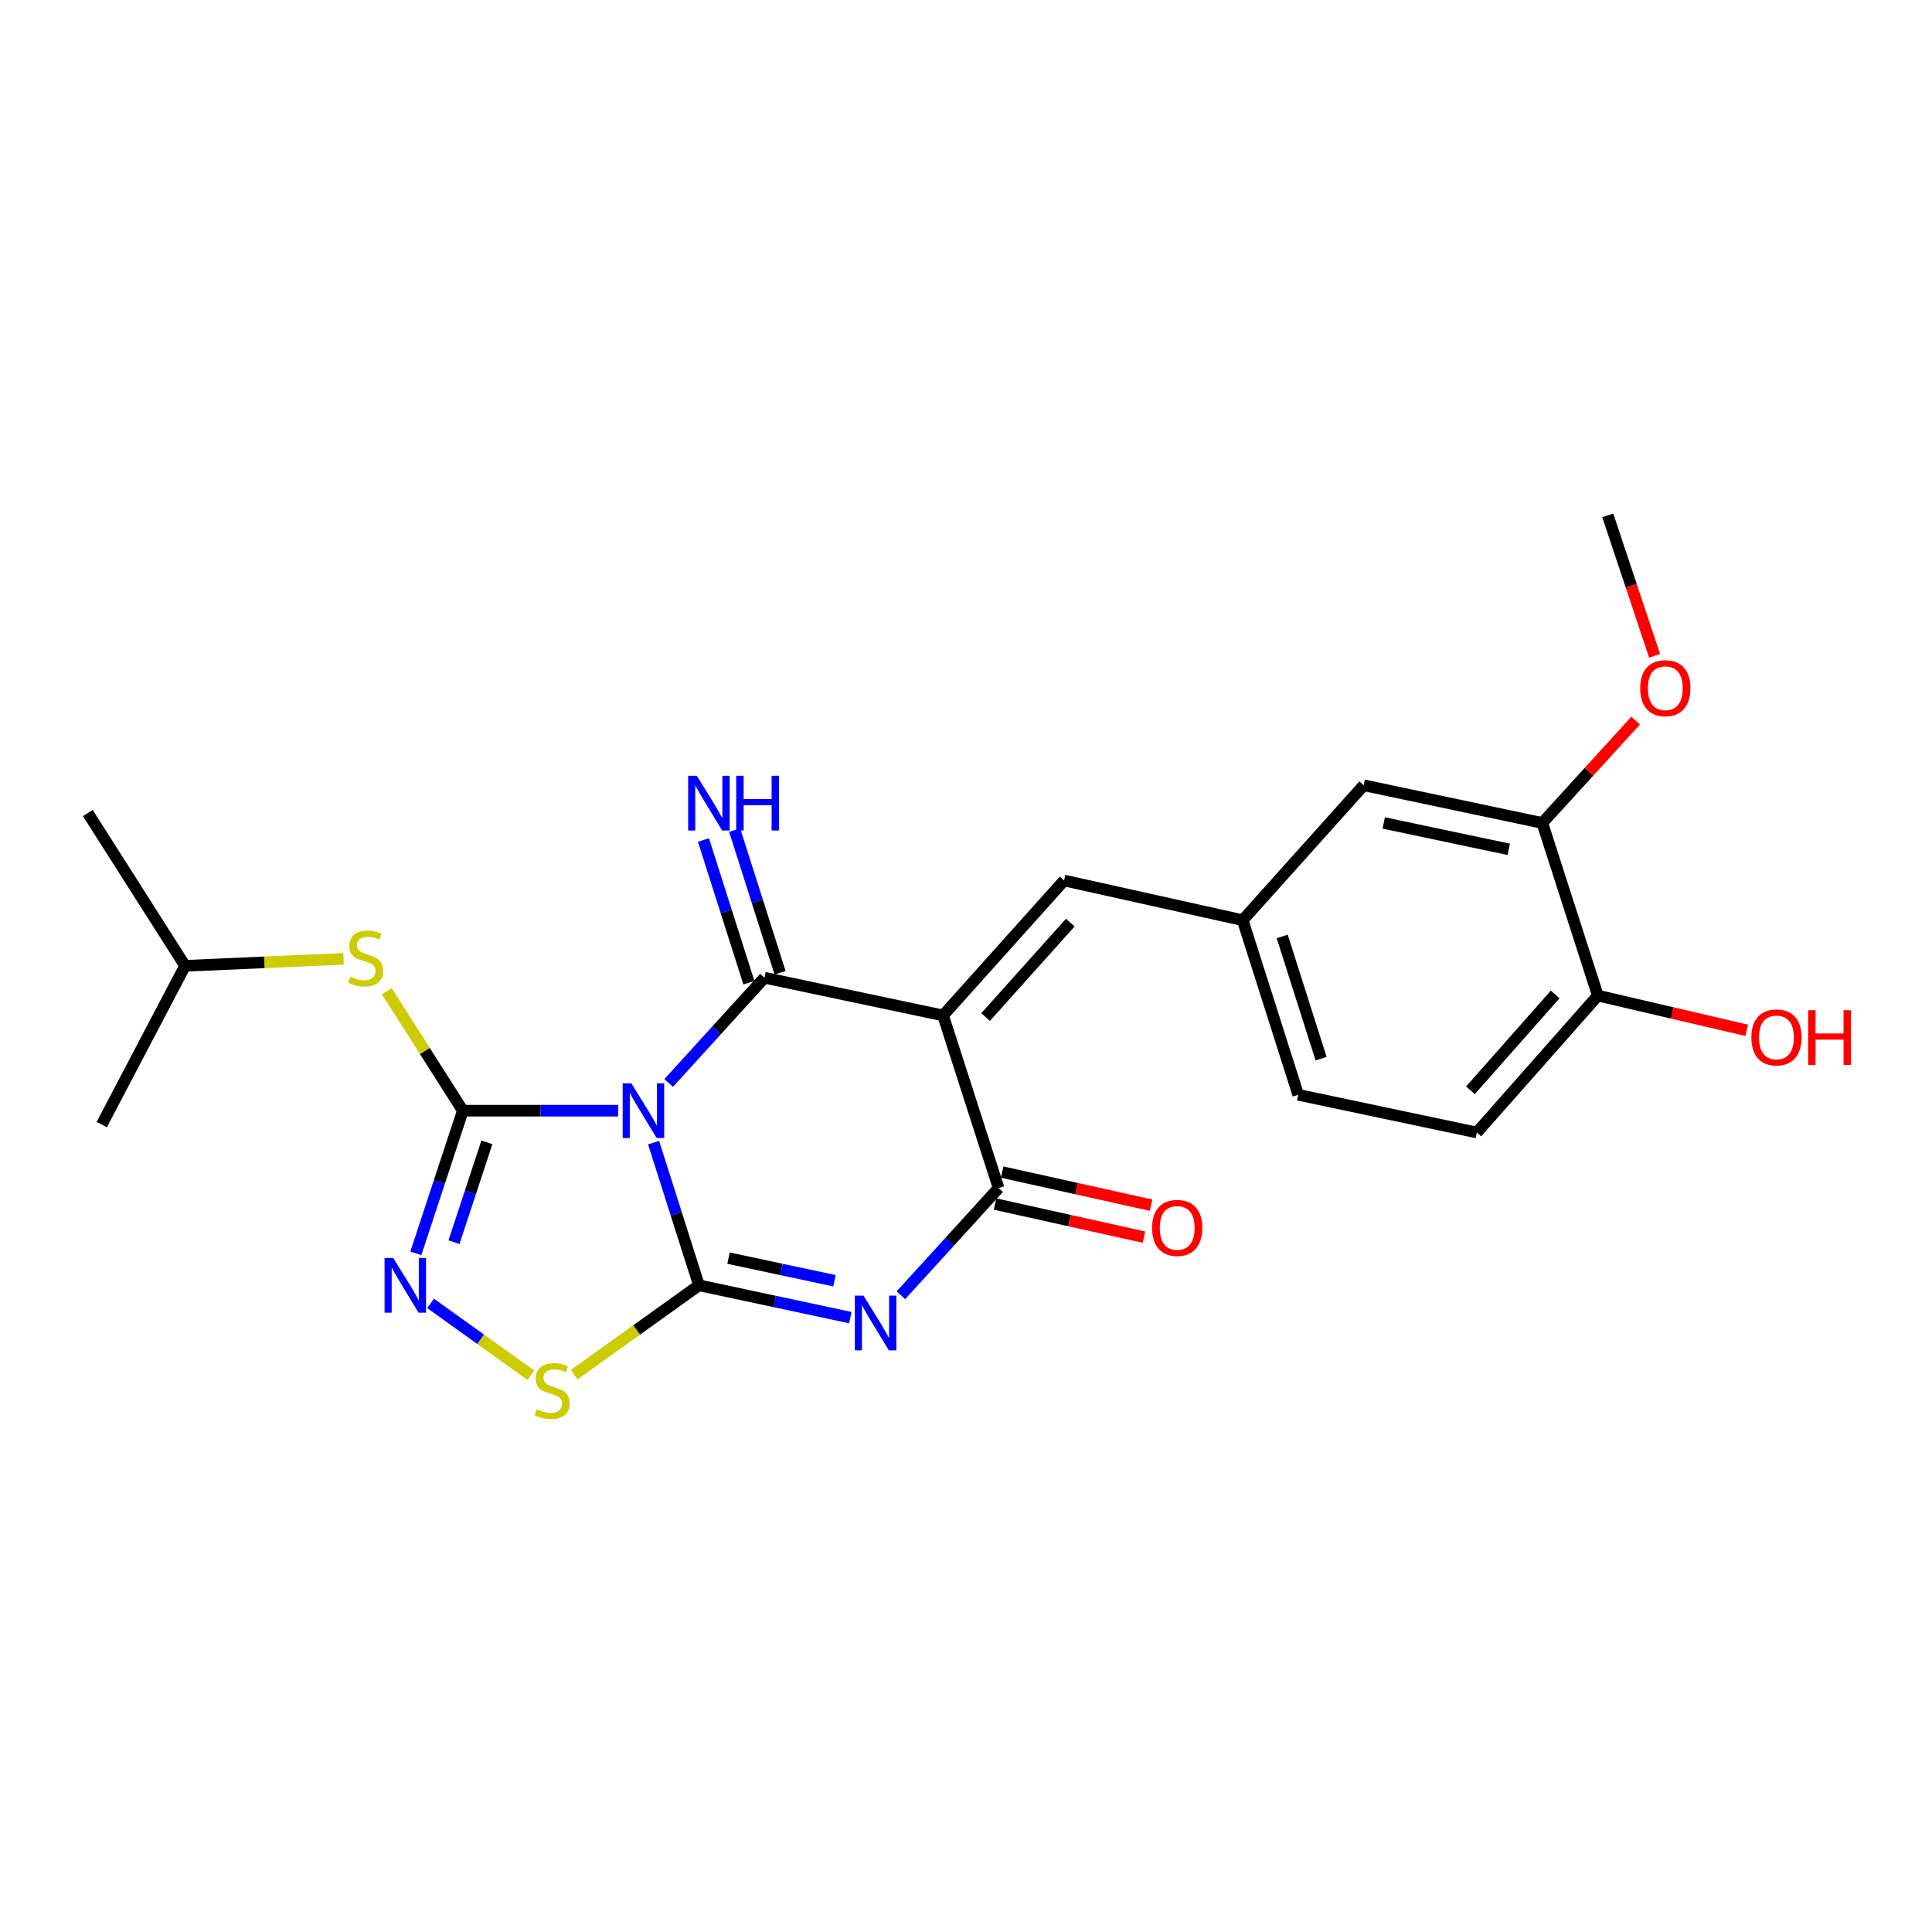 <?xml version='1.0' encoding='iso-8859-1'?>
<svg version='1.1' baseProfile='full'
              xmlns='http://www.w3.org/2000/svg'
                      xmlns:rdkit='http://www.rdkit.org/xml'
                      xmlns:xlink='http://www.w3.org/1999/xlink'
                  xml:space='preserve'
width='1000px' height='1000px' viewBox='0 0 1000 1000'>
<!-- END OF HEADER -->
<rect style='opacity:1.0;fill:#FFFFFF;stroke:none' width='1000' height='1000' x='0' y='0'> </rect>
<path class='bond-0' d='M 338.297,591.422 L 350.041,628.347' style='fill:none;fill-rule:evenodd;stroke:#0000FF;stroke-width:6px;stroke-linecap:butt;stroke-linejoin:miter;stroke-opacity:1' />
<path class='bond-0' d='M 350.041,628.347 L 361.785,665.271' style='fill:none;fill-rule:evenodd;stroke:#000000;stroke-width:6px;stroke-linecap:butt;stroke-linejoin:miter;stroke-opacity:1' />
<path class='bond-1' d='M 346.105,560.539 L 370.897,533.307' style='fill:none;fill-rule:evenodd;stroke:#0000FF;stroke-width:6px;stroke-linecap:butt;stroke-linejoin:miter;stroke-opacity:1' />
<path class='bond-1' d='M 370.897,533.307 L 395.689,506.076' style='fill:none;fill-rule:evenodd;stroke:#000000;stroke-width:6px;stroke-linecap:butt;stroke-linejoin:miter;stroke-opacity:1' />
<path class='bond-4' d='M 319.962,574.891 L 279.767,574.891' style='fill:none;fill-rule:evenodd;stroke:#0000FF;stroke-width:6px;stroke-linecap:butt;stroke-linejoin:miter;stroke-opacity:1' />
<path class='bond-4' d='M 279.767,574.891 L 239.571,574.891' style='fill:none;fill-rule:evenodd;stroke:#000000;stroke-width:6px;stroke-linecap:butt;stroke-linejoin:miter;stroke-opacity:1' />
<path class='bond-3' d='M 361.785,665.271 L 400.959,673.632' style='fill:none;fill-rule:evenodd;stroke:#000000;stroke-width:6px;stroke-linecap:butt;stroke-linejoin:miter;stroke-opacity:1' />
<path class='bond-3' d='M 400.959,673.632 L 440.133,681.993' style='fill:none;fill-rule:evenodd;stroke:#0000FF;stroke-width:6px;stroke-linecap:butt;stroke-linejoin:miter;stroke-opacity:1' />
<path class='bond-3' d='M 377.073,651.21 L 404.495,657.063' style='fill:none;fill-rule:evenodd;stroke:#000000;stroke-width:6px;stroke-linecap:butt;stroke-linejoin:miter;stroke-opacity:1' />
<path class='bond-3' d='M 404.495,657.063 L 431.917,662.915' style='fill:none;fill-rule:evenodd;stroke:#0000FF;stroke-width:6px;stroke-linecap:butt;stroke-linejoin:miter;stroke-opacity:1' />
<path class='bond-7' d='M 361.785,665.271 L 329.495,688.399' style='fill:none;fill-rule:evenodd;stroke:#000000;stroke-width:6px;stroke-linecap:butt;stroke-linejoin:miter;stroke-opacity:1' />
<path class='bond-7' d='M 329.495,688.399 L 297.204,711.527' style='fill:none;fill-rule:evenodd;stroke:#CCCC00;stroke-width:6px;stroke-linecap:butt;stroke-linejoin:miter;stroke-opacity:1' />
<path class='bond-2' d='M 395.689,506.076 L 488.131,525.588' style='fill:none;fill-rule:evenodd;stroke:#000000;stroke-width:6px;stroke-linecap:butt;stroke-linejoin:miter;stroke-opacity:1' />
<path class='bond-10' d='M 403.762,503.506 L 392.01,466.582' style='fill:none;fill-rule:evenodd;stroke:#000000;stroke-width:6px;stroke-linecap:butt;stroke-linejoin:miter;stroke-opacity:1' />
<path class='bond-10' d='M 392.01,466.582 L 380.258,429.657' style='fill:none;fill-rule:evenodd;stroke:#0000FF;stroke-width:6px;stroke-linecap:butt;stroke-linejoin:miter;stroke-opacity:1' />
<path class='bond-10' d='M 387.617,508.645 L 375.865,471.72' style='fill:none;fill-rule:evenodd;stroke:#000000;stroke-width:6px;stroke-linecap:butt;stroke-linejoin:miter;stroke-opacity:1' />
<path class='bond-10' d='M 375.865,471.72 L 364.113,434.796' style='fill:none;fill-rule:evenodd;stroke:#0000FF;stroke-width:6px;stroke-linecap:butt;stroke-linejoin:miter;stroke-opacity:1' />
<path class='bond-5' d='M 488.131,525.588 L 516.877,614.942' style='fill:none;fill-rule:evenodd;stroke:#000000;stroke-width:6px;stroke-linecap:butt;stroke-linejoin:miter;stroke-opacity:1' />
<path class='bond-8' d='M 488.131,525.588 L 550.772,455.746' style='fill:none;fill-rule:evenodd;stroke:#000000;stroke-width:6px;stroke-linecap:butt;stroke-linejoin:miter;stroke-opacity:1' />
<path class='bond-8' d='M 510.14,526.424 L 553.988,477.535' style='fill:none;fill-rule:evenodd;stroke:#000000;stroke-width:6px;stroke-linecap:butt;stroke-linejoin:miter;stroke-opacity:1' />
<path class='bond-25' d='M 466.312,670.41 L 491.595,642.676' style='fill:none;fill-rule:evenodd;stroke:#0000FF;stroke-width:6px;stroke-linecap:butt;stroke-linejoin:miter;stroke-opacity:1' />
<path class='bond-25' d='M 491.595,642.676 L 516.877,614.942' style='fill:none;fill-rule:evenodd;stroke:#000000;stroke-width:6px;stroke-linecap:butt;stroke-linejoin:miter;stroke-opacity:1' />
<path class='bond-6' d='M 239.571,574.891 L 227.405,611.812' style='fill:none;fill-rule:evenodd;stroke:#000000;stroke-width:6px;stroke-linecap:butt;stroke-linejoin:miter;stroke-opacity:1' />
<path class='bond-6' d='M 227.405,611.812 L 215.24,648.732' style='fill:none;fill-rule:evenodd;stroke:#0000FF;stroke-width:6px;stroke-linecap:butt;stroke-linejoin:miter;stroke-opacity:1' />
<path class='bond-6' d='M 252.013,591.27 L 243.497,617.114' style='fill:none;fill-rule:evenodd;stroke:#000000;stroke-width:6px;stroke-linecap:butt;stroke-linejoin:miter;stroke-opacity:1' />
<path class='bond-6' d='M 243.497,617.114 L 234.981,642.959' style='fill:none;fill-rule:evenodd;stroke:#0000FF;stroke-width:6px;stroke-linecap:butt;stroke-linejoin:miter;stroke-opacity:1' />
<path class='bond-9' d='M 239.571,574.891 L 219.891,543.961' style='fill:none;fill-rule:evenodd;stroke:#000000;stroke-width:6px;stroke-linecap:butt;stroke-linejoin:miter;stroke-opacity:1' />
<path class='bond-9' d='M 219.891,543.961 L 200.21,513.03' style='fill:none;fill-rule:evenodd;stroke:#CCCC00;stroke-width:6px;stroke-linecap:butt;stroke-linejoin:miter;stroke-opacity:1' />
<path class='bond-12' d='M 515.04,623.212 L 553.577,631.774' style='fill:none;fill-rule:evenodd;stroke:#000000;stroke-width:6px;stroke-linecap:butt;stroke-linejoin:miter;stroke-opacity:1' />
<path class='bond-12' d='M 553.577,631.774 L 592.114,640.336' style='fill:none;fill-rule:evenodd;stroke:#FF0000;stroke-width:6px;stroke-linecap:butt;stroke-linejoin:miter;stroke-opacity:1' />
<path class='bond-12' d='M 518.714,606.672 L 557.251,615.234' style='fill:none;fill-rule:evenodd;stroke:#000000;stroke-width:6px;stroke-linecap:butt;stroke-linejoin:miter;stroke-opacity:1' />
<path class='bond-12' d='M 557.251,615.234 L 595.788,623.796' style='fill:none;fill-rule:evenodd;stroke:#FF0000;stroke-width:6px;stroke-linecap:butt;stroke-linejoin:miter;stroke-opacity:1' />
<path class='bond-24' d='M 222.867,674.638 L 248.82,693.227' style='fill:none;fill-rule:evenodd;stroke:#0000FF;stroke-width:6px;stroke-linecap:butt;stroke-linejoin:miter;stroke-opacity:1' />
<path class='bond-24' d='M 248.82,693.227 L 274.772,711.815' style='fill:none;fill-rule:evenodd;stroke:#CCCC00;stroke-width:6px;stroke-linecap:butt;stroke-linejoin:miter;stroke-opacity:1' />
<path class='bond-13' d='M 550.772,455.746 L 643.213,476.285' style='fill:none;fill-rule:evenodd;stroke:#000000;stroke-width:6px;stroke-linecap:butt;stroke-linejoin:miter;stroke-opacity:1' />
<path class='bond-20' d='M 177.832,496.308 L 136.808,498.109' style='fill:none;fill-rule:evenodd;stroke:#CCCC00;stroke-width:6px;stroke-linecap:butt;stroke-linejoin:miter;stroke-opacity:1' />
<path class='bond-20' d='M 136.808,498.109 L 95.784,499.91' style='fill:none;fill-rule:evenodd;stroke:#000000;stroke-width:6px;stroke-linecap:butt;stroke-linejoin:miter;stroke-opacity:1' />
<path class='bond-11' d='M 798.296,425.965 L 705.854,406.452' style='fill:none;fill-rule:evenodd;stroke:#000000;stroke-width:6px;stroke-linecap:butt;stroke-linejoin:miter;stroke-opacity:1' />
<path class='bond-11' d='M 780.93,439.615 L 716.221,425.957' style='fill:none;fill-rule:evenodd;stroke:#000000;stroke-width:6px;stroke-linecap:butt;stroke-linejoin:miter;stroke-opacity:1' />
<path class='bond-18' d='M 798.296,425.965 L 822.448,399.47' style='fill:none;fill-rule:evenodd;stroke:#000000;stroke-width:6px;stroke-linecap:butt;stroke-linejoin:miter;stroke-opacity:1' />
<path class='bond-18' d='M 822.448,399.47 L 846.6,372.975' style='fill:none;fill-rule:evenodd;stroke:#FF0000;stroke-width:6px;stroke-linecap:butt;stroke-linejoin:miter;stroke-opacity:1' />
<path class='bond-26' d='M 798.296,425.965 L 827.042,515.319' style='fill:none;fill-rule:evenodd;stroke:#000000;stroke-width:6px;stroke-linecap:butt;stroke-linejoin:miter;stroke-opacity:1' />
<path class='bond-15' d='M 643.213,476.285 L 705.854,406.452' style='fill:none;fill-rule:evenodd;stroke:#000000;stroke-width:6px;stroke-linecap:butt;stroke-linejoin:miter;stroke-opacity:1' />
<path class='bond-17' d='M 643.213,476.285 L 671.959,566.665' style='fill:none;fill-rule:evenodd;stroke:#000000;stroke-width:6px;stroke-linecap:butt;stroke-linejoin:miter;stroke-opacity:1' />
<path class='bond-17' d='M 663.671,484.706 L 683.793,547.972' style='fill:none;fill-rule:evenodd;stroke:#000000;stroke-width:6px;stroke-linecap:butt;stroke-linejoin:miter;stroke-opacity:1' />
<path class='bond-14' d='M 827.042,515.319 L 764.401,586.186' style='fill:none;fill-rule:evenodd;stroke:#000000;stroke-width:6px;stroke-linecap:butt;stroke-linejoin:miter;stroke-opacity:1' />
<path class='bond-14' d='M 804.951,514.728 L 761.103,564.336' style='fill:none;fill-rule:evenodd;stroke:#000000;stroke-width:6px;stroke-linecap:butt;stroke-linejoin:miter;stroke-opacity:1' />
<path class='bond-19' d='M 827.042,515.319 L 865.581,524.308' style='fill:none;fill-rule:evenodd;stroke:#000000;stroke-width:6px;stroke-linecap:butt;stroke-linejoin:miter;stroke-opacity:1' />
<path class='bond-19' d='M 865.581,524.308 L 904.12,533.297' style='fill:none;fill-rule:evenodd;stroke:#FF0000;stroke-width:6px;stroke-linecap:butt;stroke-linejoin:miter;stroke-opacity:1' />
<path class='bond-16' d='M 764.401,586.186 L 671.959,566.665' style='fill:none;fill-rule:evenodd;stroke:#000000;stroke-width:6px;stroke-linecap:butt;stroke-linejoin:miter;stroke-opacity:1' />
<path class='bond-21' d='M 856.405,339.448 L 844.293,303.109' style='fill:none;fill-rule:evenodd;stroke:#FF0000;stroke-width:6px;stroke-linecap:butt;stroke-linejoin:miter;stroke-opacity:1' />
<path class='bond-21' d='M 844.293,303.109 L 832.181,266.769' style='fill:none;fill-rule:evenodd;stroke:#000000;stroke-width:6px;stroke-linecap:butt;stroke-linejoin:miter;stroke-opacity:1' />
<path class='bond-22' d='M 95.784,499.91 L 45.455,420.825' style='fill:none;fill-rule:evenodd;stroke:#000000;stroke-width:6px;stroke-linecap:butt;stroke-linejoin:miter;stroke-opacity:1' />
<path class='bond-23' d='M 95.784,499.91 L 52.655,582.092' style='fill:none;fill-rule:evenodd;stroke:#000000;stroke-width:6px;stroke-linecap:butt;stroke-linejoin:miter;stroke-opacity:1' />
<path  class='atom-0' d='M 326.779 560.731
L 336.059 575.731
Q 336.979 577.211, 338.459 579.891
Q 339.939 582.571, 340.019 582.731
L 340.019 560.731
L 343.779 560.731
L 343.779 589.051
L 339.899 589.051
L 329.939 572.651
Q 328.779 570.731, 327.539 568.531
Q 326.339 566.331, 325.979 565.651
L 325.979 589.051
L 322.299 589.051
L 322.299 560.731
L 326.779 560.731
' fill='#0000FF'/>
<path  class='atom-4' d='M 446.95 670.624
L 456.23 685.624
Q 457.15 687.104, 458.63 689.784
Q 460.11 692.464, 460.19 692.624
L 460.19 670.624
L 463.95 670.624
L 463.95 698.944
L 460.07 698.944
L 450.11 682.544
Q 448.95 680.624, 447.71 678.424
Q 446.51 676.224, 446.15 675.544
L 446.15 698.944
L 442.47 698.944
L 442.47 670.624
L 446.95 670.624
' fill='#0000FF'/>
<path  class='atom-7' d='M 203.53 651.111
L 212.81 666.111
Q 213.73 667.591, 215.21 670.271
Q 216.69 672.951, 216.77 673.111
L 216.77 651.111
L 220.53 651.111
L 220.53 679.431
L 216.65 679.431
L 206.69 663.031
Q 205.53 661.111, 204.29 658.911
Q 203.09 656.711, 202.73 656.031
L 202.73 679.431
L 199.05 679.431
L 199.05 651.111
L 203.53 651.111
' fill='#0000FF'/>
<path  class='atom-8' d='M 277.787 729.425
Q 278.107 729.545, 279.427 730.105
Q 280.747 730.665, 282.187 731.025
Q 283.667 731.345, 285.107 731.345
Q 287.787 731.345, 289.347 730.065
Q 290.907 728.745, 290.907 726.465
Q 290.907 724.905, 290.107 723.945
Q 289.347 722.985, 288.147 722.465
Q 286.947 721.945, 284.947 721.345
Q 282.427 720.585, 280.907 719.865
Q 279.427 719.145, 278.347 717.625
Q 277.307 716.105, 277.307 713.545
Q 277.307 709.985, 279.707 707.785
Q 282.147 705.585, 286.947 705.585
Q 290.227 705.585, 293.947 707.145
L 293.027 710.225
Q 289.627 708.825, 287.067 708.825
Q 284.307 708.825, 282.787 709.985
Q 281.267 711.105, 281.307 713.065
Q 281.307 714.585, 282.067 715.505
Q 282.867 716.425, 283.987 716.945
Q 285.147 717.465, 287.067 718.065
Q 289.627 718.865, 291.147 719.665
Q 292.667 720.465, 293.747 722.105
Q 294.867 723.705, 294.867 726.465
Q 294.867 730.385, 292.227 732.505
Q 289.627 734.585, 285.267 734.585
Q 282.747 734.585, 280.827 734.025
Q 278.947 733.505, 276.707 732.585
L 277.787 729.425
' fill='#CCCC00'/>
<path  class='atom-10' d='M 181.251 505.526
Q 181.571 505.646, 182.891 506.206
Q 184.211 506.766, 185.651 507.126
Q 187.131 507.446, 188.571 507.446
Q 191.251 507.446, 192.811 506.166
Q 194.371 504.846, 194.371 502.566
Q 194.371 501.006, 193.571 500.046
Q 192.811 499.086, 191.611 498.566
Q 190.411 498.046, 188.411 497.446
Q 185.891 496.686, 184.371 495.966
Q 182.891 495.246, 181.811 493.726
Q 180.771 492.206, 180.771 489.646
Q 180.771 486.086, 183.171 483.886
Q 185.611 481.686, 190.411 481.686
Q 193.691 481.686, 197.411 483.246
L 196.491 486.326
Q 193.091 484.926, 190.531 484.926
Q 187.771 484.926, 186.251 486.086
Q 184.731 487.206, 184.771 489.166
Q 184.771 490.686, 185.531 491.606
Q 186.331 492.526, 187.451 493.046
Q 188.611 493.566, 190.531 494.166
Q 193.091 494.966, 194.611 495.766
Q 196.131 496.566, 197.211 498.206
Q 198.331 499.806, 198.331 502.566
Q 198.331 506.486, 195.691 508.606
Q 193.091 510.686, 188.731 510.686
Q 186.211 510.686, 184.291 510.126
Q 182.411 509.606, 180.171 508.686
L 181.251 505.526
' fill='#CCCC00'/>
<path  class='atom-11' d='M 360.664 401.535
L 369.944 416.535
Q 370.864 418.015, 372.344 420.695
Q 373.824 423.375, 373.904 423.535
L 373.904 401.535
L 377.664 401.535
L 377.664 429.855
L 373.784 429.855
L 363.824 413.455
Q 362.664 411.535, 361.424 409.335
Q 360.224 407.135, 359.864 406.455
L 359.864 429.855
L 356.184 429.855
L 356.184 401.535
L 360.664 401.535
' fill='#0000FF'/>
<path  class='atom-11' d='M 381.064 401.535
L 384.904 401.535
L 384.904 413.575
L 399.384 413.575
L 399.384 401.535
L 403.224 401.535
L 403.224 429.855
L 399.384 429.855
L 399.384 416.775
L 384.904 416.775
L 384.904 429.855
L 381.064 429.855
L 381.064 401.535
' fill='#0000FF'/>
<path  class='atom-13' d='M 596.318 635.56
Q 596.318 628.76, 599.678 624.96
Q 603.038 621.16, 609.318 621.16
Q 615.598 621.16, 618.958 624.96
Q 622.318 628.76, 622.318 635.56
Q 622.318 642.44, 618.918 646.36
Q 615.518 650.24, 609.318 650.24
Q 603.078 650.24, 599.678 646.36
Q 596.318 642.48, 596.318 635.56
M 609.318 647.04
Q 613.638 647.04, 615.958 644.16
Q 618.318 641.24, 618.318 635.56
Q 618.318 630, 615.958 627.2
Q 613.638 624.36, 609.318 624.36
Q 604.998 624.36, 602.638 627.16
Q 600.318 629.96, 600.318 635.56
Q 600.318 641.28, 602.638 644.16
Q 604.998 647.04, 609.318 647.04
' fill='#FF0000'/>
<path  class='atom-19' d='M 848.963 356.203
Q 848.963 349.403, 852.323 345.603
Q 855.683 341.803, 861.963 341.803
Q 868.243 341.803, 871.603 345.603
Q 874.963 349.403, 874.963 356.203
Q 874.963 363.083, 871.563 367.003
Q 868.163 370.883, 861.963 370.883
Q 855.723 370.883, 852.323 367.003
Q 848.963 363.123, 848.963 356.203
M 861.963 367.683
Q 866.283 367.683, 868.603 364.803
Q 870.963 361.883, 870.963 356.203
Q 870.963 350.643, 868.603 347.843
Q 866.283 345.003, 861.963 345.003
Q 857.643 345.003, 855.283 347.803
Q 852.963 350.603, 852.963 356.203
Q 852.963 361.923, 855.283 364.803
Q 857.643 367.683, 861.963 367.683
' fill='#FF0000'/>
<path  class='atom-20' d='M 906.493 536.963
Q 906.493 530.163, 909.853 526.363
Q 913.213 522.563, 919.493 522.563
Q 925.773 522.563, 929.133 526.363
Q 932.493 530.163, 932.493 536.963
Q 932.493 543.843, 929.093 547.763
Q 925.693 551.643, 919.493 551.643
Q 913.253 551.643, 909.853 547.763
Q 906.493 543.883, 906.493 536.963
M 919.493 548.443
Q 923.813 548.443, 926.133 545.563
Q 928.493 542.643, 928.493 536.963
Q 928.493 531.403, 926.133 528.603
Q 923.813 525.763, 919.493 525.763
Q 915.173 525.763, 912.813 528.563
Q 910.493 531.363, 910.493 536.963
Q 910.493 542.683, 912.813 545.563
Q 915.173 548.443, 919.493 548.443
' fill='#FF0000'/>
<path  class='atom-20' d='M 935.893 522.883
L 939.733 522.883
L 939.733 534.923
L 954.213 534.923
L 954.213 522.883
L 958.053 522.883
L 958.053 551.203
L 954.213 551.203
L 954.213 538.123
L 939.733 538.123
L 939.733 551.203
L 935.893 551.203
L 935.893 522.883
' fill='#FF0000'/>
</svg>
